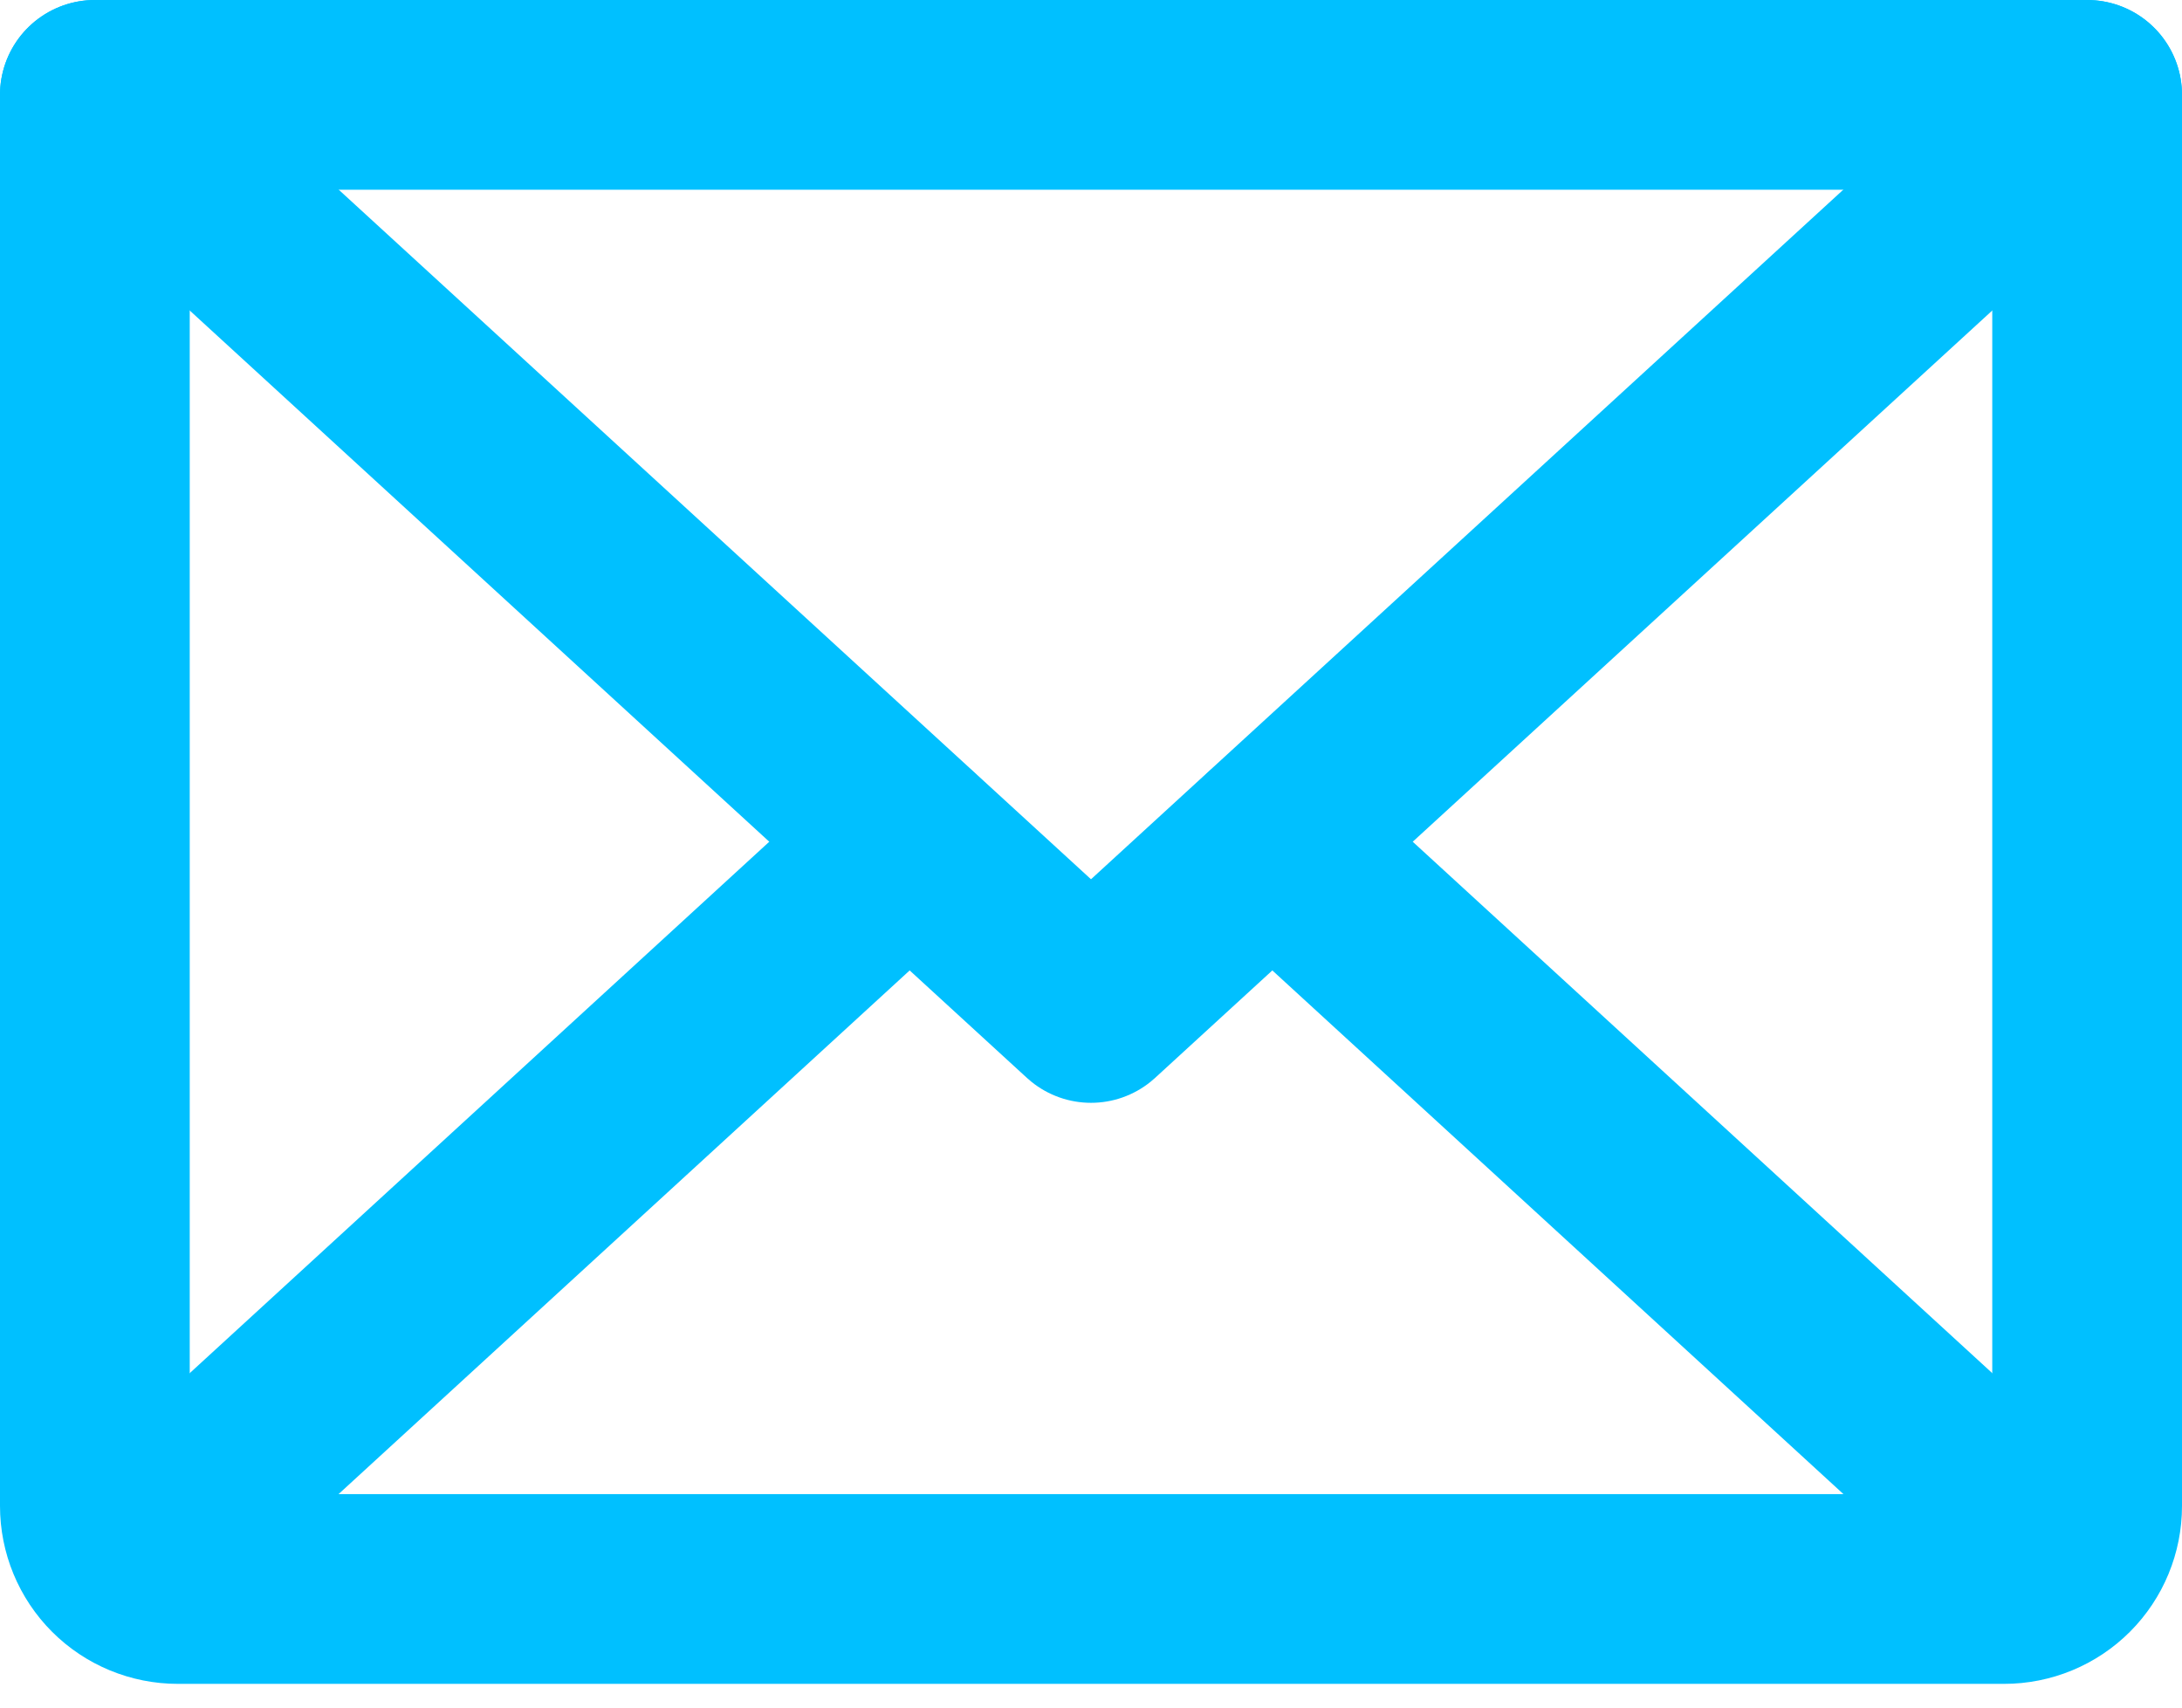 <svg width="23" height="18" viewBox="0 0 23 18" fill="none" xmlns="http://www.w3.org/2000/svg">
<path d="M22 1L11.5 10.625L1 1" stroke="#00C0FF" stroke-width="2" stroke-linecap="round" stroke-linejoin="round"/>
<path d="M1 1H22V15.875C22 16.107 21.908 16.33 21.744 16.494C21.58 16.658 21.357 16.75 21.125 16.75H1.875C1.643 16.75 1.42 16.658 1.256 16.494C1.092 16.33 1 16.107 1 15.875V1Z" stroke="#00C0FF" stroke-width="2" stroke-linecap="round" stroke-linejoin="round"/>
<path d="M9.586 8.875L1.273 16.498" stroke="#00C0FF" stroke-width="2" stroke-linecap="round" stroke-linejoin="round"/>
<path d="M21.727 16.498L13.414 8.875" stroke="#00C0FF" stroke-width="2" stroke-linecap="round" stroke-linejoin="round"/>
</svg>
